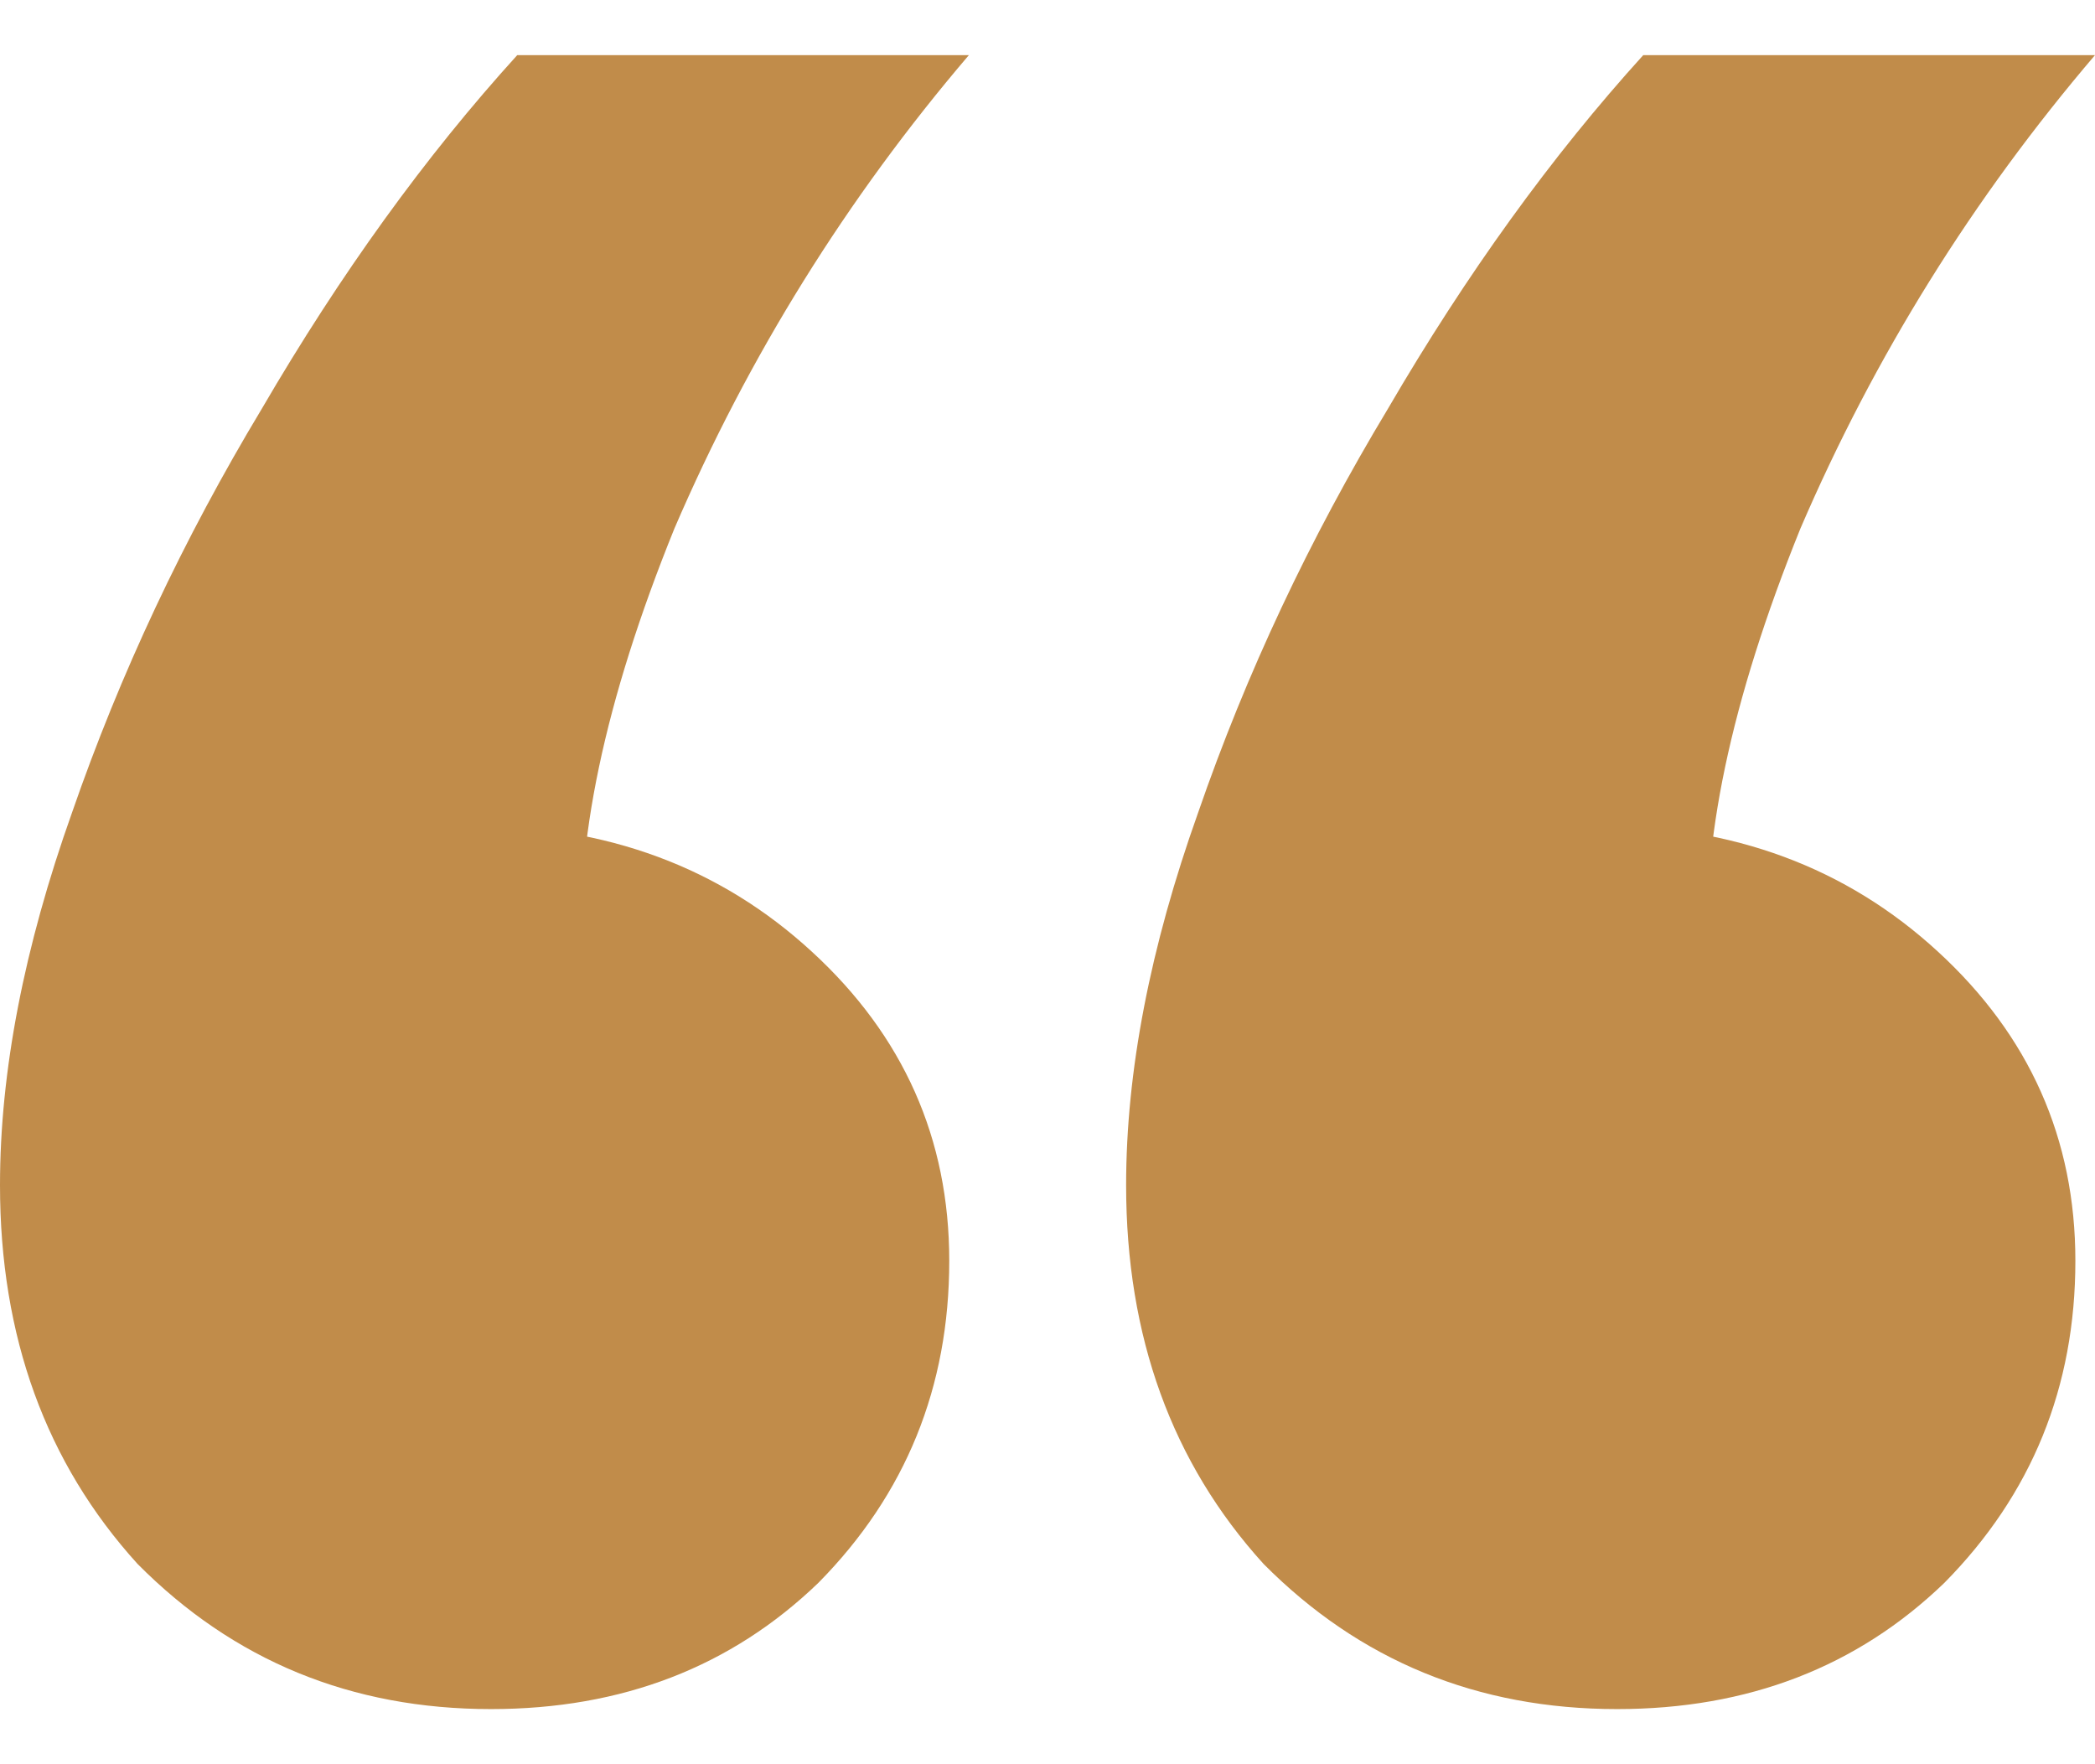<?xml version="1.0" encoding="UTF-8"?> <svg xmlns="http://www.w3.org/2000/svg" width="19" height="16" viewBox="0 0 19 16" fill="none"><path d="M4.691 0.5H8.787C7.679 1.798 6.789 3.229 6.116 4.794C5.482 6.359 5.205 7.676 5.284 8.744L4.275 7.485C5.502 7.485 6.531 7.866 7.362 8.63C8.194 9.393 8.609 10.328 8.609 11.435C8.609 12.58 8.214 13.553 7.422 14.355C6.63 15.118 5.641 15.5 4.453 15.5C3.186 15.5 2.118 15.061 1.247 14.183C0.416 13.267 0 12.122 0 10.748C0 9.718 0.218 8.592 0.653 7.37C1.089 6.111 1.663 4.889 2.375 3.706C3.087 2.485 3.859 1.416 4.691 0.5ZM14.903 0.5H19C17.892 1.798 17.001 3.229 16.328 4.794C15.695 6.359 15.418 7.676 15.497 8.744L14.488 7.485C15.715 7.485 16.744 7.866 17.575 8.63C18.406 9.393 18.822 10.328 18.822 11.435C18.822 12.58 18.426 13.553 17.634 14.355C16.843 15.118 15.853 15.5 14.666 15.5C13.399 15.5 12.33 15.061 11.459 14.183C10.628 13.267 10.213 12.122 10.213 10.748C10.213 9.718 10.43 8.592 10.866 7.37C11.301 6.111 11.875 4.889 12.588 3.706C13.3 2.485 14.072 1.416 14.903 0.5Z" fill="#C18C4A"></path></svg> 